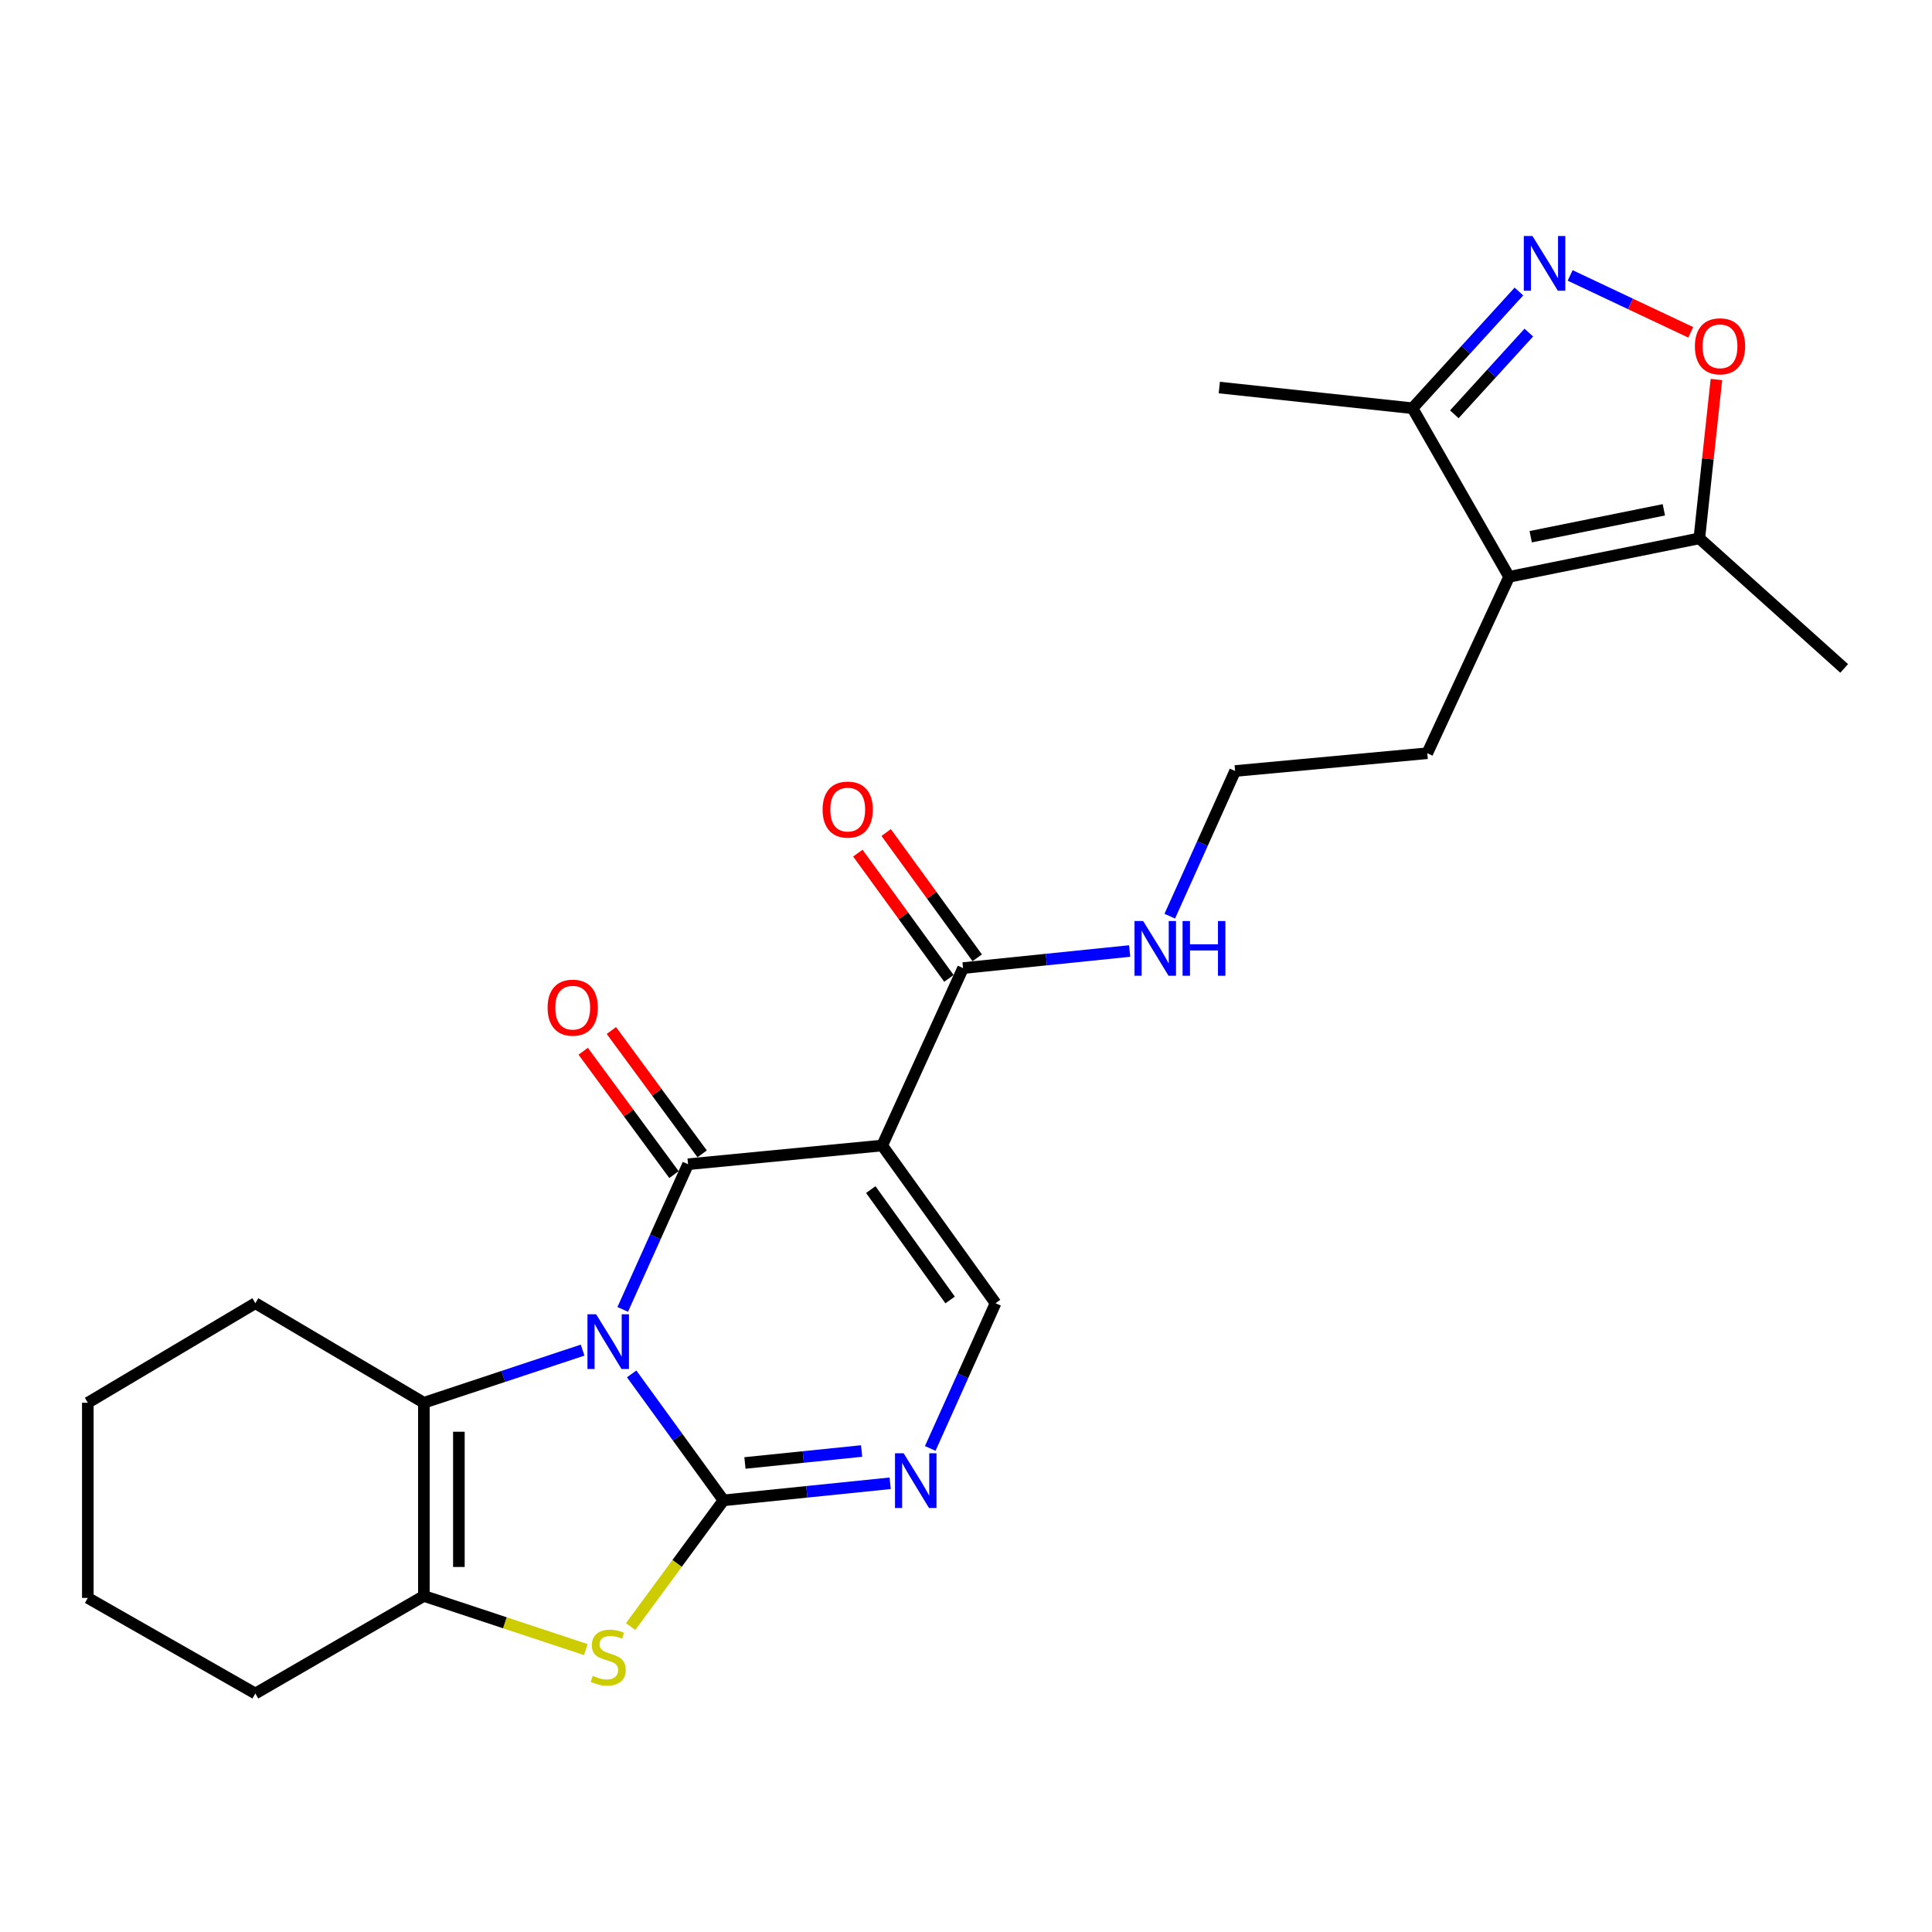 <?xml version='1.0' encoding='iso-8859-1'?>
<svg version='1.1' baseProfile='full'
              xmlns='http://www.w3.org/2000/svg'
                      xmlns:rdkit='http://www.rdkit.org/xml'
                      xmlns:xlink='http://www.w3.org/1999/xlink'
                  xml:space='preserve'
width='1000px' height='1000px' viewBox='0 0 1000 1000'>
<!-- END OF HEADER -->
<rect style='opacity:1.0;fill:#FFFFFF;stroke:none' width='1000' height='1000' x='0' y='0'> </rect>
<path class='bond-0' d='M 326.941,711.121 L 350.713,743.85' style='fill:none;fill-rule:evenodd;stroke:#0000FF;stroke-width:6px;stroke-linecap:butt;stroke-linejoin:miter;stroke-opacity:1' />
<path class='bond-0' d='M 350.713,743.85 L 374.485,776.579' style='fill:none;fill-rule:evenodd;stroke:#000000;stroke-width:6px;stroke-linecap:butt;stroke-linejoin:miter;stroke-opacity:1' />
<path class='bond-1' d='M 322.318,677.745 L 339.228,640.174' style='fill:none;fill-rule:evenodd;stroke:#0000FF;stroke-width:6px;stroke-linecap:butt;stroke-linejoin:miter;stroke-opacity:1' />
<path class='bond-1' d='M 339.228,640.174 L 356.137,602.603' style='fill:none;fill-rule:evenodd;stroke:#000000;stroke-width:6px;stroke-linecap:butt;stroke-linejoin:miter;stroke-opacity:1' />
<path class='bond-3' d='M 301.559,698.817 L 260.48,712.441' style='fill:none;fill-rule:evenodd;stroke:#0000FF;stroke-width:6px;stroke-linecap:butt;stroke-linejoin:miter;stroke-opacity:1' />
<path class='bond-3' d='M 260.48,712.441 L 219.4,726.065' style='fill:none;fill-rule:evenodd;stroke:#000000;stroke-width:6px;stroke-linecap:butt;stroke-linejoin:miter;stroke-opacity:1' />
<path class='bond-4' d='M 374.485,776.579 L 350.447,809.244' style='fill:none;fill-rule:evenodd;stroke:#000000;stroke-width:6px;stroke-linecap:butt;stroke-linejoin:miter;stroke-opacity:1' />
<path class='bond-4' d='M 350.447,809.244 L 326.409,841.91' style='fill:none;fill-rule:evenodd;stroke:#CCCC00;stroke-width:6px;stroke-linecap:butt;stroke-linejoin:miter;stroke-opacity:1' />
<path class='bond-5' d='M 374.485,776.579 L 417.619,772.16' style='fill:none;fill-rule:evenodd;stroke:#000000;stroke-width:6px;stroke-linecap:butt;stroke-linejoin:miter;stroke-opacity:1' />
<path class='bond-5' d='M 417.619,772.16 L 460.752,767.74' style='fill:none;fill-rule:evenodd;stroke:#0000FF;stroke-width:6px;stroke-linecap:butt;stroke-linejoin:miter;stroke-opacity:1' />
<path class='bond-5' d='M 385.579,757.231 L 415.772,754.138' style='fill:none;fill-rule:evenodd;stroke:#000000;stroke-width:6px;stroke-linecap:butt;stroke-linejoin:miter;stroke-opacity:1' />
<path class='bond-5' d='M 415.772,754.138 L 445.966,751.044' style='fill:none;fill-rule:evenodd;stroke:#0000FF;stroke-width:6px;stroke-linecap:butt;stroke-linejoin:miter;stroke-opacity:1' />
<path class='bond-2' d='M 356.137,602.603 L 456.622,592.911' style='fill:none;fill-rule:evenodd;stroke:#000000;stroke-width:6px;stroke-linecap:butt;stroke-linejoin:miter;stroke-opacity:1' />
<path class='bond-14' d='M 363.433,597.235 L 339.944,565.313' style='fill:none;fill-rule:evenodd;stroke:#000000;stroke-width:6px;stroke-linecap:butt;stroke-linejoin:miter;stroke-opacity:1' />
<path class='bond-14' d='M 339.944,565.313 L 316.454,533.392' style='fill:none;fill-rule:evenodd;stroke:#FF0000;stroke-width:6px;stroke-linecap:butt;stroke-linejoin:miter;stroke-opacity:1' />
<path class='bond-14' d='M 348.842,607.972 L 325.352,576.051' style='fill:none;fill-rule:evenodd;stroke:#000000;stroke-width:6px;stroke-linecap:butt;stroke-linejoin:miter;stroke-opacity:1' />
<path class='bond-14' d='M 325.352,576.051 L 301.863,544.129' style='fill:none;fill-rule:evenodd;stroke:#FF0000;stroke-width:6px;stroke-linecap:butt;stroke-linejoin:miter;stroke-opacity:1' />
<path class='bond-7' d='M 456.622,592.911 L 515.298,674.535' style='fill:none;fill-rule:evenodd;stroke:#000000;stroke-width:6px;stroke-linecap:butt;stroke-linejoin:miter;stroke-opacity:1' />
<path class='bond-7' d='M 450.713,615.729 L 491.787,672.865' style='fill:none;fill-rule:evenodd;stroke:#000000;stroke-width:6px;stroke-linecap:butt;stroke-linejoin:miter;stroke-opacity:1' />
<path class='bond-11' d='M 456.622,592.911 L 498.48,501.082' style='fill:none;fill-rule:evenodd;stroke:#000000;stroke-width:6px;stroke-linecap:butt;stroke-linejoin:miter;stroke-opacity:1' />
<path class='bond-6' d='M 219.4,726.065 L 219.4,826.066' style='fill:none;fill-rule:evenodd;stroke:#000000;stroke-width:6px;stroke-linecap:butt;stroke-linejoin:miter;stroke-opacity:1' />
<path class='bond-6' d='M 237.516,741.065 L 237.516,811.066' style='fill:none;fill-rule:evenodd;stroke:#000000;stroke-width:6px;stroke-linecap:butt;stroke-linejoin:miter;stroke-opacity:1' />
<path class='bond-18' d='M 219.4,726.065 L 132.171,674.535' style='fill:none;fill-rule:evenodd;stroke:#000000;stroke-width:6px;stroke-linecap:butt;stroke-linejoin:miter;stroke-opacity:1' />
<path class='bond-25' d='M 303.219,853.829 L 261.31,839.948' style='fill:none;fill-rule:evenodd;stroke:#CCCC00;stroke-width:6px;stroke-linecap:butt;stroke-linejoin:miter;stroke-opacity:1' />
<path class='bond-25' d='M 261.31,839.948 L 219.4,826.066' style='fill:none;fill-rule:evenodd;stroke:#000000;stroke-width:6px;stroke-linecap:butt;stroke-linejoin:miter;stroke-opacity:1' />
<path class='bond-26' d='M 481.493,749.706 L 498.396,712.12' style='fill:none;fill-rule:evenodd;stroke:#0000FF;stroke-width:6px;stroke-linecap:butt;stroke-linejoin:miter;stroke-opacity:1' />
<path class='bond-26' d='M 498.396,712.12 L 515.298,674.535' style='fill:none;fill-rule:evenodd;stroke:#000000;stroke-width:6px;stroke-linecap:butt;stroke-linejoin:miter;stroke-opacity:1' />
<path class='bond-19' d='M 219.4,826.066 L 132.171,876.56' style='fill:none;fill-rule:evenodd;stroke:#000000;stroke-width:6px;stroke-linecap:butt;stroke-linejoin:miter;stroke-opacity:1' />
<path class='bond-8' d='M 786.184,150.879 L 758.648,181.091' style='fill:none;fill-rule:evenodd;stroke:#0000FF;stroke-width:6px;stroke-linecap:butt;stroke-linejoin:miter;stroke-opacity:1' />
<path class='bond-8' d='M 758.648,181.091 L 731.112,211.303' style='fill:none;fill-rule:evenodd;stroke:#000000;stroke-width:6px;stroke-linecap:butt;stroke-linejoin:miter;stroke-opacity:1' />
<path class='bond-8' d='M 791.313,172.146 L 772.038,193.295' style='fill:none;fill-rule:evenodd;stroke:#0000FF;stroke-width:6px;stroke-linecap:butt;stroke-linejoin:miter;stroke-opacity:1' />
<path class='bond-8' d='M 772.038,193.295 L 752.762,214.443' style='fill:none;fill-rule:evenodd;stroke:#000000;stroke-width:6px;stroke-linecap:butt;stroke-linejoin:miter;stroke-opacity:1' />
<path class='bond-28' d='M 812.711,142.565 L 843.92,157.293' style='fill:none;fill-rule:evenodd;stroke:#0000FF;stroke-width:6px;stroke-linecap:butt;stroke-linejoin:miter;stroke-opacity:1' />
<path class='bond-28' d='M 843.92,157.293 L 875.129,172.021' style='fill:none;fill-rule:evenodd;stroke:#FF0000;stroke-width:6px;stroke-linecap:butt;stroke-linejoin:miter;stroke-opacity:1' />
<path class='bond-9' d='M 781.113,298.553 L 738.761,389.869' style='fill:none;fill-rule:evenodd;stroke:#000000;stroke-width:6px;stroke-linecap:butt;stroke-linejoin:miter;stroke-opacity:1' />
<path class='bond-12' d='M 781.113,298.553 L 879.565,278.655' style='fill:none;fill-rule:evenodd;stroke:#000000;stroke-width:6px;stroke-linecap:butt;stroke-linejoin:miter;stroke-opacity:1' />
<path class='bond-12' d='M 792.292,277.811 L 861.208,263.883' style='fill:none;fill-rule:evenodd;stroke:#000000;stroke-width:6px;stroke-linecap:butt;stroke-linejoin:miter;stroke-opacity:1' />
<path class='bond-13' d='M 781.113,298.553 L 731.112,211.303' style='fill:none;fill-rule:evenodd;stroke:#000000;stroke-width:6px;stroke-linecap:butt;stroke-linejoin:miter;stroke-opacity:1' />
<path class='bond-10' d='M 888.415,196.429 L 883.99,237.542' style='fill:none;fill-rule:evenodd;stroke:#FF0000;stroke-width:6px;stroke-linecap:butt;stroke-linejoin:miter;stroke-opacity:1' />
<path class='bond-10' d='M 883.99,237.542 L 879.565,278.655' style='fill:none;fill-rule:evenodd;stroke:#000000;stroke-width:6px;stroke-linecap:butt;stroke-linejoin:miter;stroke-opacity:1' />
<path class='bond-15' d='M 505.807,495.756 L 482.243,463.342' style='fill:none;fill-rule:evenodd;stroke:#000000;stroke-width:6px;stroke-linecap:butt;stroke-linejoin:miter;stroke-opacity:1' />
<path class='bond-15' d='M 482.243,463.342 L 458.679,430.927' style='fill:none;fill-rule:evenodd;stroke:#FF0000;stroke-width:6px;stroke-linecap:butt;stroke-linejoin:miter;stroke-opacity:1' />
<path class='bond-15' d='M 491.154,506.408 L 467.59,473.994' style='fill:none;fill-rule:evenodd;stroke:#000000;stroke-width:6px;stroke-linecap:butt;stroke-linejoin:miter;stroke-opacity:1' />
<path class='bond-15' d='M 467.59,473.994 L 444.026,441.58' style='fill:none;fill-rule:evenodd;stroke:#FF0000;stroke-width:6px;stroke-linecap:butt;stroke-linejoin:miter;stroke-opacity:1' />
<path class='bond-16' d='M 498.48,501.082 L 541.599,496.663' style='fill:none;fill-rule:evenodd;stroke:#000000;stroke-width:6px;stroke-linecap:butt;stroke-linejoin:miter;stroke-opacity:1' />
<path class='bond-16' d='M 541.599,496.663 L 584.718,492.244' style='fill:none;fill-rule:evenodd;stroke:#0000FF;stroke-width:6px;stroke-linecap:butt;stroke-linejoin:miter;stroke-opacity:1' />
<path class='bond-21' d='M 879.565,278.655 L 954.545,345.977' style='fill:none;fill-rule:evenodd;stroke:#000000;stroke-width:6px;stroke-linecap:butt;stroke-linejoin:miter;stroke-opacity:1' />
<path class='bond-22' d='M 731.112,211.303 L 631.111,200.595' style='fill:none;fill-rule:evenodd;stroke:#000000;stroke-width:6px;stroke-linecap:butt;stroke-linejoin:miter;stroke-opacity:1' />
<path class='bond-20' d='M 605.466,474.209 L 622.38,436.638' style='fill:none;fill-rule:evenodd;stroke:#0000FF;stroke-width:6px;stroke-linecap:butt;stroke-linejoin:miter;stroke-opacity:1' />
<path class='bond-20' d='M 622.38,436.638 L 639.293,399.068' style='fill:none;fill-rule:evenodd;stroke:#000000;stroke-width:6px;stroke-linecap:butt;stroke-linejoin:miter;stroke-opacity:1' />
<path class='bond-17' d='M 738.761,389.869 L 639.293,399.068' style='fill:none;fill-rule:evenodd;stroke:#000000;stroke-width:6px;stroke-linecap:butt;stroke-linejoin:miter;stroke-opacity:1' />
<path class='bond-23' d='M 132.171,674.535 L 45.455,726.065' style='fill:none;fill-rule:evenodd;stroke:#000000;stroke-width:6px;stroke-linecap:butt;stroke-linejoin:miter;stroke-opacity:1' />
<path class='bond-27' d='M 132.171,876.56 L 45.455,827.073' style='fill:none;fill-rule:evenodd;stroke:#000000;stroke-width:6px;stroke-linecap:butt;stroke-linejoin:miter;stroke-opacity:1' />
<path class='bond-24' d='M 45.455,726.065 L 45.455,827.073' style='fill:none;fill-rule:evenodd;stroke:#000000;stroke-width:6px;stroke-linecap:butt;stroke-linejoin:miter;stroke-opacity:1' />
<path  class='atom-0' d='M 308.552 680.262
L 317.832 695.262
Q 318.752 696.742, 320.232 699.422
Q 321.712 702.102, 321.792 702.262
L 321.792 680.262
L 325.552 680.262
L 325.552 708.582
L 321.672 708.582
L 311.712 692.182
Q 310.552 690.262, 309.312 688.062
Q 308.112 685.862, 307.752 685.182
L 307.752 708.582
L 304.072 708.582
L 304.072 680.262
L 308.552 680.262
' fill='#0000FF'/>
<path  class='atom-5' d='M 306.812 867.389
Q 307.132 867.509, 308.452 868.069
Q 309.772 868.629, 311.212 868.989
Q 312.692 869.309, 314.132 869.309
Q 316.812 869.309, 318.372 868.029
Q 319.932 866.709, 319.932 864.429
Q 319.932 862.869, 319.132 861.909
Q 318.372 860.949, 317.172 860.429
Q 315.972 859.909, 313.972 859.309
Q 311.452 858.549, 309.932 857.829
Q 308.452 857.109, 307.372 855.589
Q 306.332 854.069, 306.332 851.509
Q 306.332 847.949, 308.732 845.749
Q 311.172 843.549, 315.972 843.549
Q 319.252 843.549, 322.972 845.109
L 322.052 848.189
Q 318.652 846.789, 316.092 846.789
Q 313.332 846.789, 311.812 847.949
Q 310.292 849.069, 310.332 851.029
Q 310.332 852.549, 311.092 853.469
Q 311.892 854.389, 313.012 854.909
Q 314.172 855.429, 316.092 856.029
Q 318.652 856.829, 320.172 857.629
Q 321.692 858.429, 322.772 860.069
Q 323.892 861.669, 323.892 864.429
Q 323.892 868.349, 321.252 870.469
Q 318.652 872.549, 314.292 872.549
Q 311.772 872.549, 309.852 871.989
Q 307.972 871.469, 305.732 870.549
L 306.812 867.389
' fill='#CCCC00'/>
<path  class='atom-6' d='M 467.733 752.224
L 477.013 767.224
Q 477.933 768.704, 479.413 771.384
Q 480.893 774.064, 480.973 774.224
L 480.973 752.224
L 484.733 752.224
L 484.733 780.544
L 480.853 780.544
L 470.893 764.144
Q 469.733 762.224, 468.493 760.024
Q 467.293 757.824, 466.933 757.144
L 466.933 780.544
L 463.253 780.544
L 463.253 752.224
L 467.733 752.224
' fill='#0000FF'/>
<path  class='atom-9' d='M 793.201 122.152
L 802.481 137.152
Q 803.401 138.632, 804.881 141.312
Q 806.361 143.992, 806.441 144.152
L 806.441 122.152
L 810.201 122.152
L 810.201 150.472
L 806.321 150.472
L 796.361 134.072
Q 795.201 132.152, 793.961 129.952
Q 792.761 127.752, 792.401 127.072
L 792.401 150.472
L 788.721 150.472
L 788.721 122.152
L 793.201 122.152
' fill='#0000FF'/>
<path  class='atom-11' d='M 877.273 179.247
Q 877.273 172.447, 880.633 168.647
Q 883.993 164.847, 890.273 164.847
Q 896.553 164.847, 899.913 168.647
Q 903.273 172.447, 903.273 179.247
Q 903.273 186.127, 899.873 190.047
Q 896.473 193.927, 890.273 193.927
Q 884.033 193.927, 880.633 190.047
Q 877.273 186.167, 877.273 179.247
M 890.273 190.727
Q 894.593 190.727, 896.913 187.847
Q 899.273 184.927, 899.273 179.247
Q 899.273 173.687, 896.913 170.887
Q 894.593 168.047, 890.273 168.047
Q 885.953 168.047, 883.593 170.847
Q 881.273 173.647, 881.273 179.247
Q 881.273 184.967, 883.593 187.847
Q 885.953 190.727, 890.273 190.727
' fill='#FF0000'/>
<path  class='atom-15' d='M 283.444 521.563
Q 283.444 514.763, 286.804 510.963
Q 290.164 507.163, 296.444 507.163
Q 302.724 507.163, 306.084 510.963
Q 309.444 514.763, 309.444 521.563
Q 309.444 528.443, 306.044 532.363
Q 302.644 536.243, 296.444 536.243
Q 290.204 536.243, 286.804 532.363
Q 283.444 528.483, 283.444 521.563
M 296.444 533.043
Q 300.764 533.043, 303.084 530.163
Q 305.444 527.243, 305.444 521.563
Q 305.444 516.003, 303.084 513.203
Q 300.764 510.363, 296.444 510.363
Q 292.124 510.363, 289.764 513.163
Q 287.444 515.963, 287.444 521.563
Q 287.444 527.283, 289.764 530.163
Q 292.124 533.043, 296.444 533.043
' fill='#FF0000'/>
<path  class='atom-16' d='M 425.777 419.035
Q 425.777 412.235, 429.137 408.435
Q 432.497 404.635, 438.777 404.635
Q 445.057 404.635, 448.417 408.435
Q 451.777 412.235, 451.777 419.035
Q 451.777 425.915, 448.377 429.835
Q 444.977 433.715, 438.777 433.715
Q 432.537 433.715, 429.137 429.835
Q 425.777 425.955, 425.777 419.035
M 438.777 430.515
Q 443.097 430.515, 445.417 427.635
Q 447.777 424.715, 447.777 419.035
Q 447.777 413.475, 445.417 410.675
Q 443.097 407.835, 438.777 407.835
Q 434.457 407.835, 432.097 410.635
Q 429.777 413.435, 429.777 419.035
Q 429.777 424.755, 432.097 427.635
Q 434.457 430.515, 438.777 430.515
' fill='#FF0000'/>
<path  class='atom-17' d='M 591.698 476.727
L 600.978 491.727
Q 601.898 493.207, 603.378 495.887
Q 604.858 498.567, 604.938 498.727
L 604.938 476.727
L 608.698 476.727
L 608.698 505.047
L 604.818 505.047
L 594.858 488.647
Q 593.698 486.727, 592.458 484.527
Q 591.258 482.327, 590.898 481.647
L 590.898 505.047
L 587.218 505.047
L 587.218 476.727
L 591.698 476.727
' fill='#0000FF'/>
<path  class='atom-17' d='M 612.098 476.727
L 615.938 476.727
L 615.938 488.767
L 630.418 488.767
L 630.418 476.727
L 634.258 476.727
L 634.258 505.047
L 630.418 505.047
L 630.418 491.967
L 615.938 491.967
L 615.938 505.047
L 612.098 505.047
L 612.098 476.727
' fill='#0000FF'/>
</svg>
